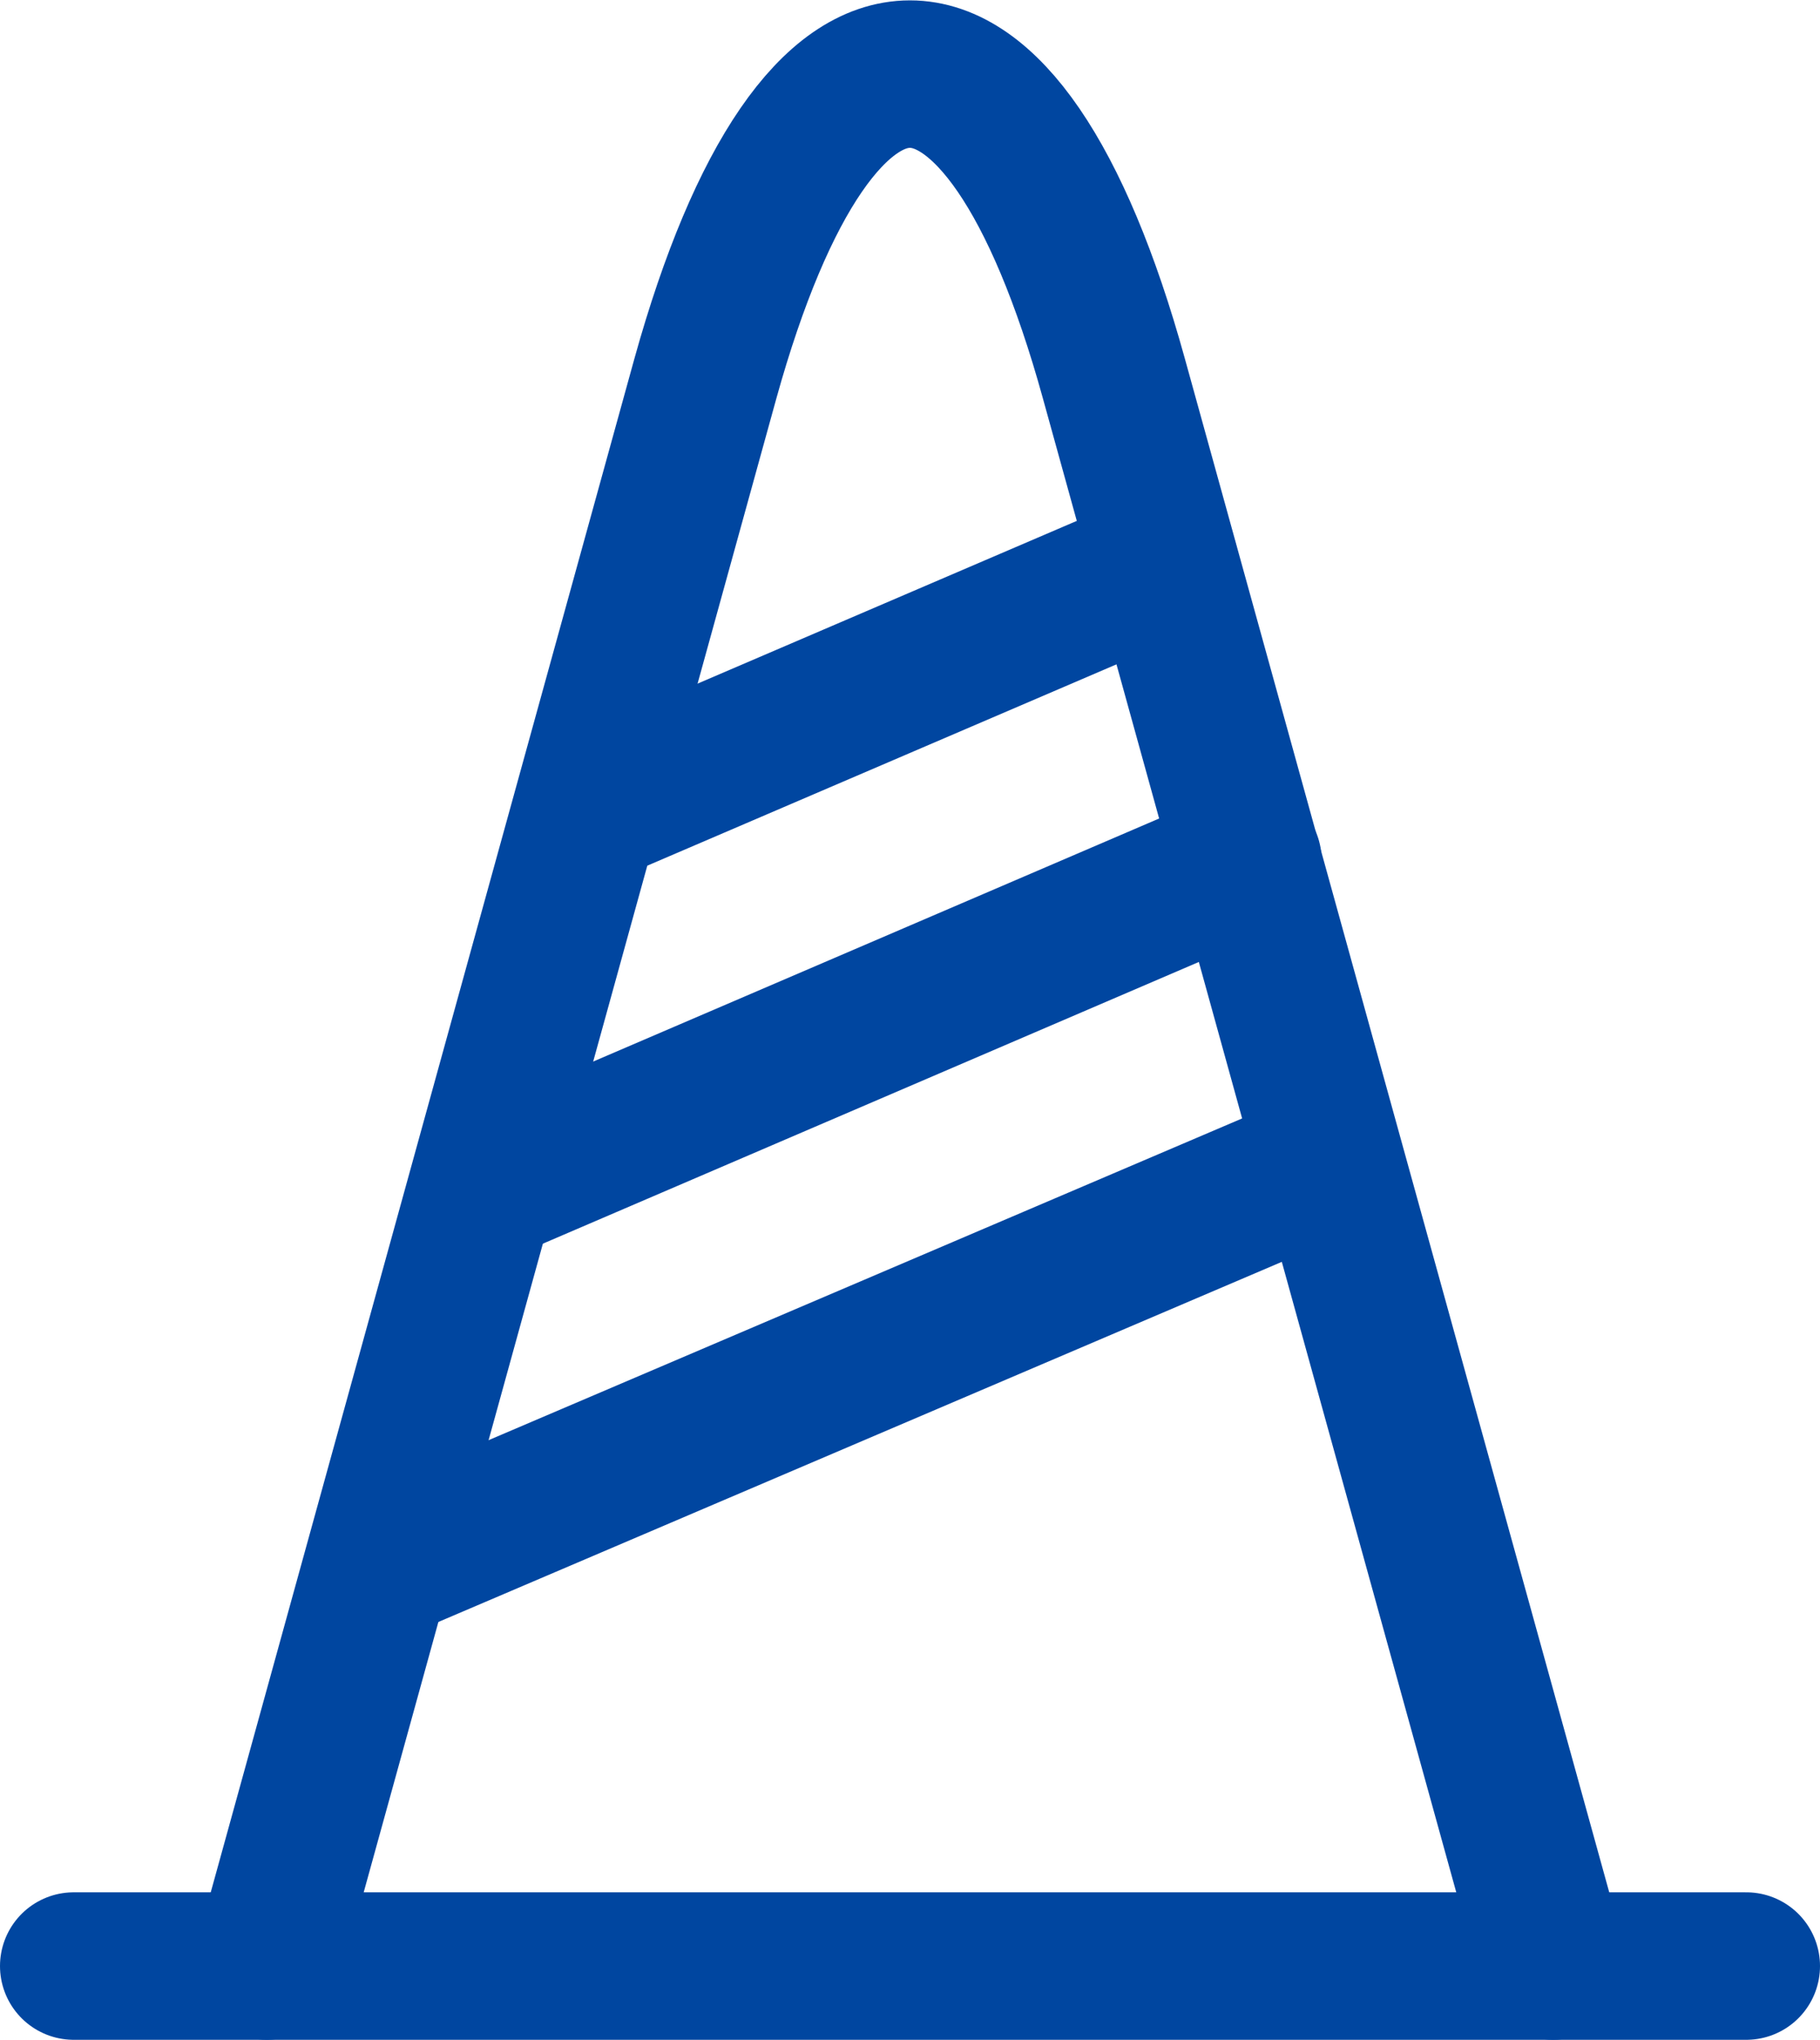 <?xml version="1.0" encoding="UTF-8"?><svg id="_レイヤー_2" xmlns="http://www.w3.org/2000/svg" viewBox="0 0 24.69 27.66"><defs><style>.cls-1{fill:none;stroke:#0046a0;stroke-linecap:round;stroke-linejoin:round;stroke-width:2px;}</style></defs><g id="layout"><line class="cls-1" x1="1" y1="26.66" x2="23.69" y2="26.66"/><path class="cls-1" d="m21.07,26.66L15.11,5.13c-1.52-5.5-4.01-5.5-5.54,0L3.62,26.66"/><line class="cls-1" x1="15.8" y1="7.64" x2="7.99" y2="10.99"/><line class="cls-1" x1="16.93" y1="11.67" x2="6.54" y2="16.13"/><line class="cls-1" x1="17.96" y1="15.78" x2="5.19" y2="21.23"/></g></svg>